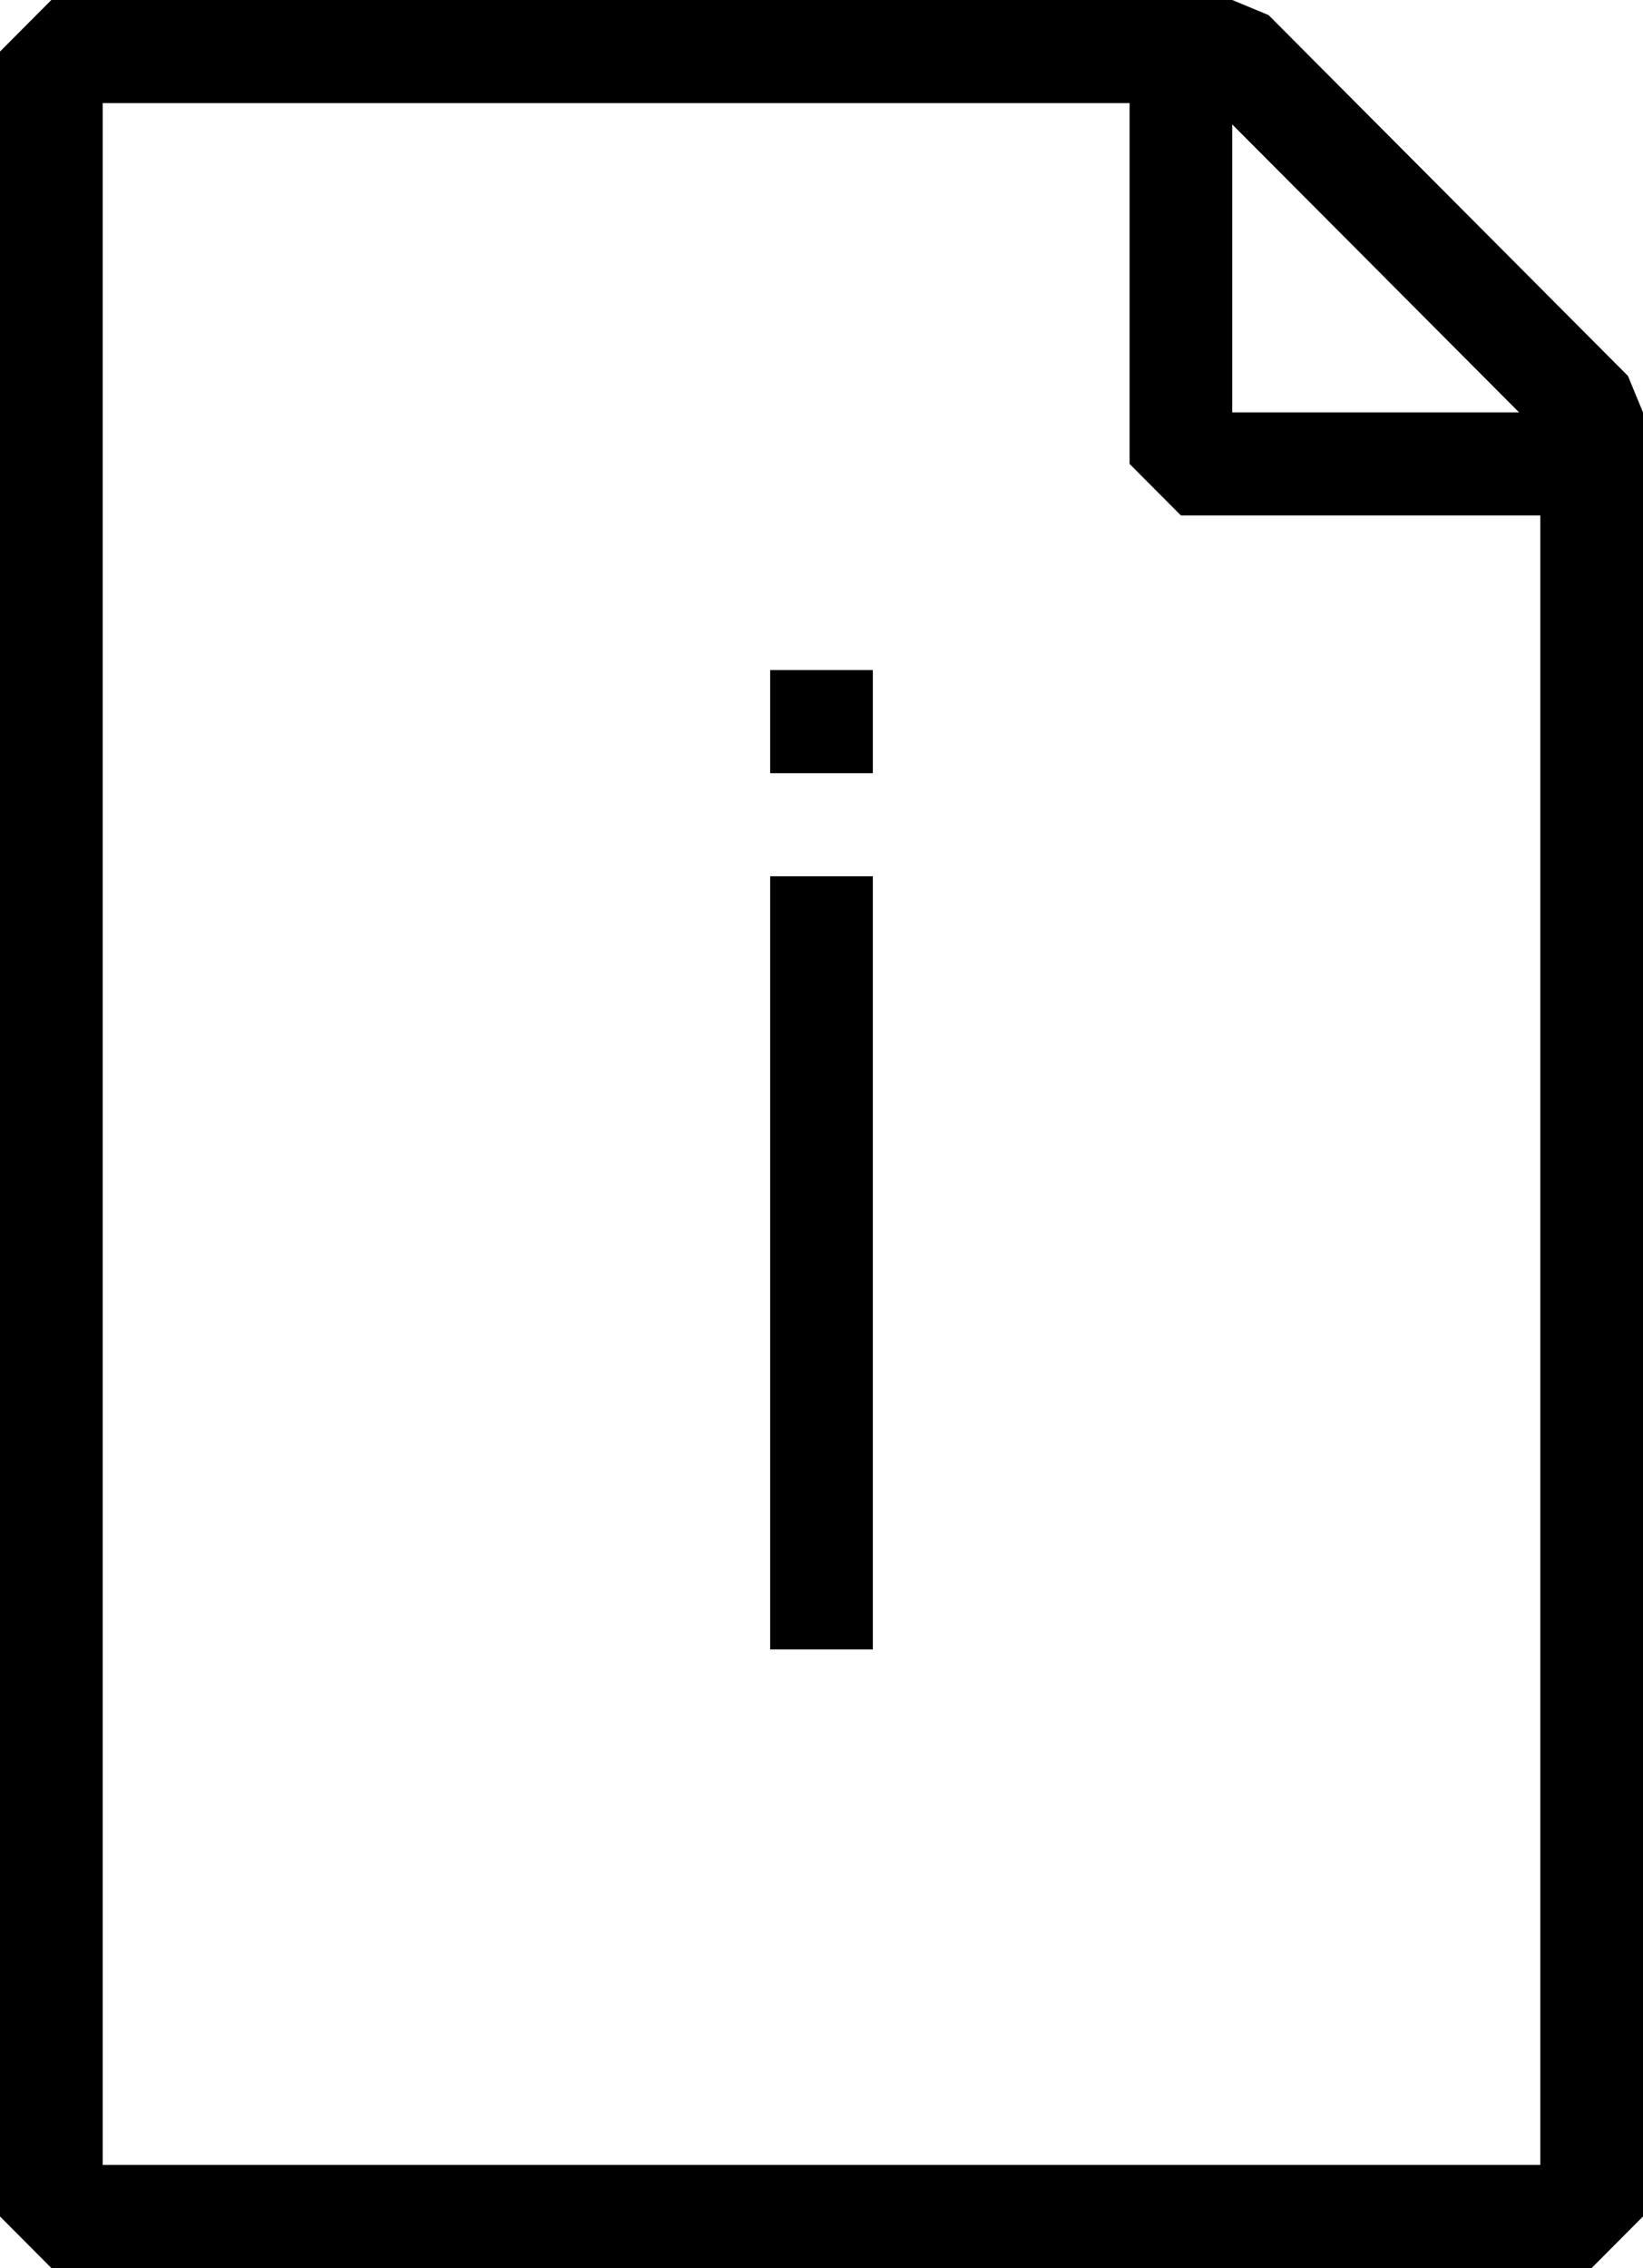 <svg width="50" height="69" viewBox="0 0 50 69" fill="none" xmlns="http://www.w3.org/2000/svg">
<g clip-path="url(#clip0_4821_3595)">
<path fill-rule="evenodd" clip-rule="evenodd" d="M23.438 50.182V26.659H26.562V50.182H23.438Z" fill="black"/>
<path fill-rule="evenodd" clip-rule="evenodd" d="M23.438 23.523V20.386H26.562V23.523H23.438Z" fill="black"/>
<path fill-rule="evenodd" clip-rule="evenodd" d="M0 1.568L1.562 0H37.5L38.605 0.459L49.542 11.437L50 12.546V67.432L48.438 69H1.562L0 67.432V1.568ZM3.125 3.136V65.864H46.875V13.195L36.853 3.136H3.125Z" fill="black"/>
<path fill-rule="evenodd" clip-rule="evenodd" d="M34.375 14.114V1.568H37.5V12.546H48.438V15.682H35.938L34.375 14.114Z" fill="black"/>
</g>
<defs>
<clipPath id="clip0_4821_3595">
<rect width="50" height="69" fill="white"/>
</clipPath>
</defs>
</svg>
